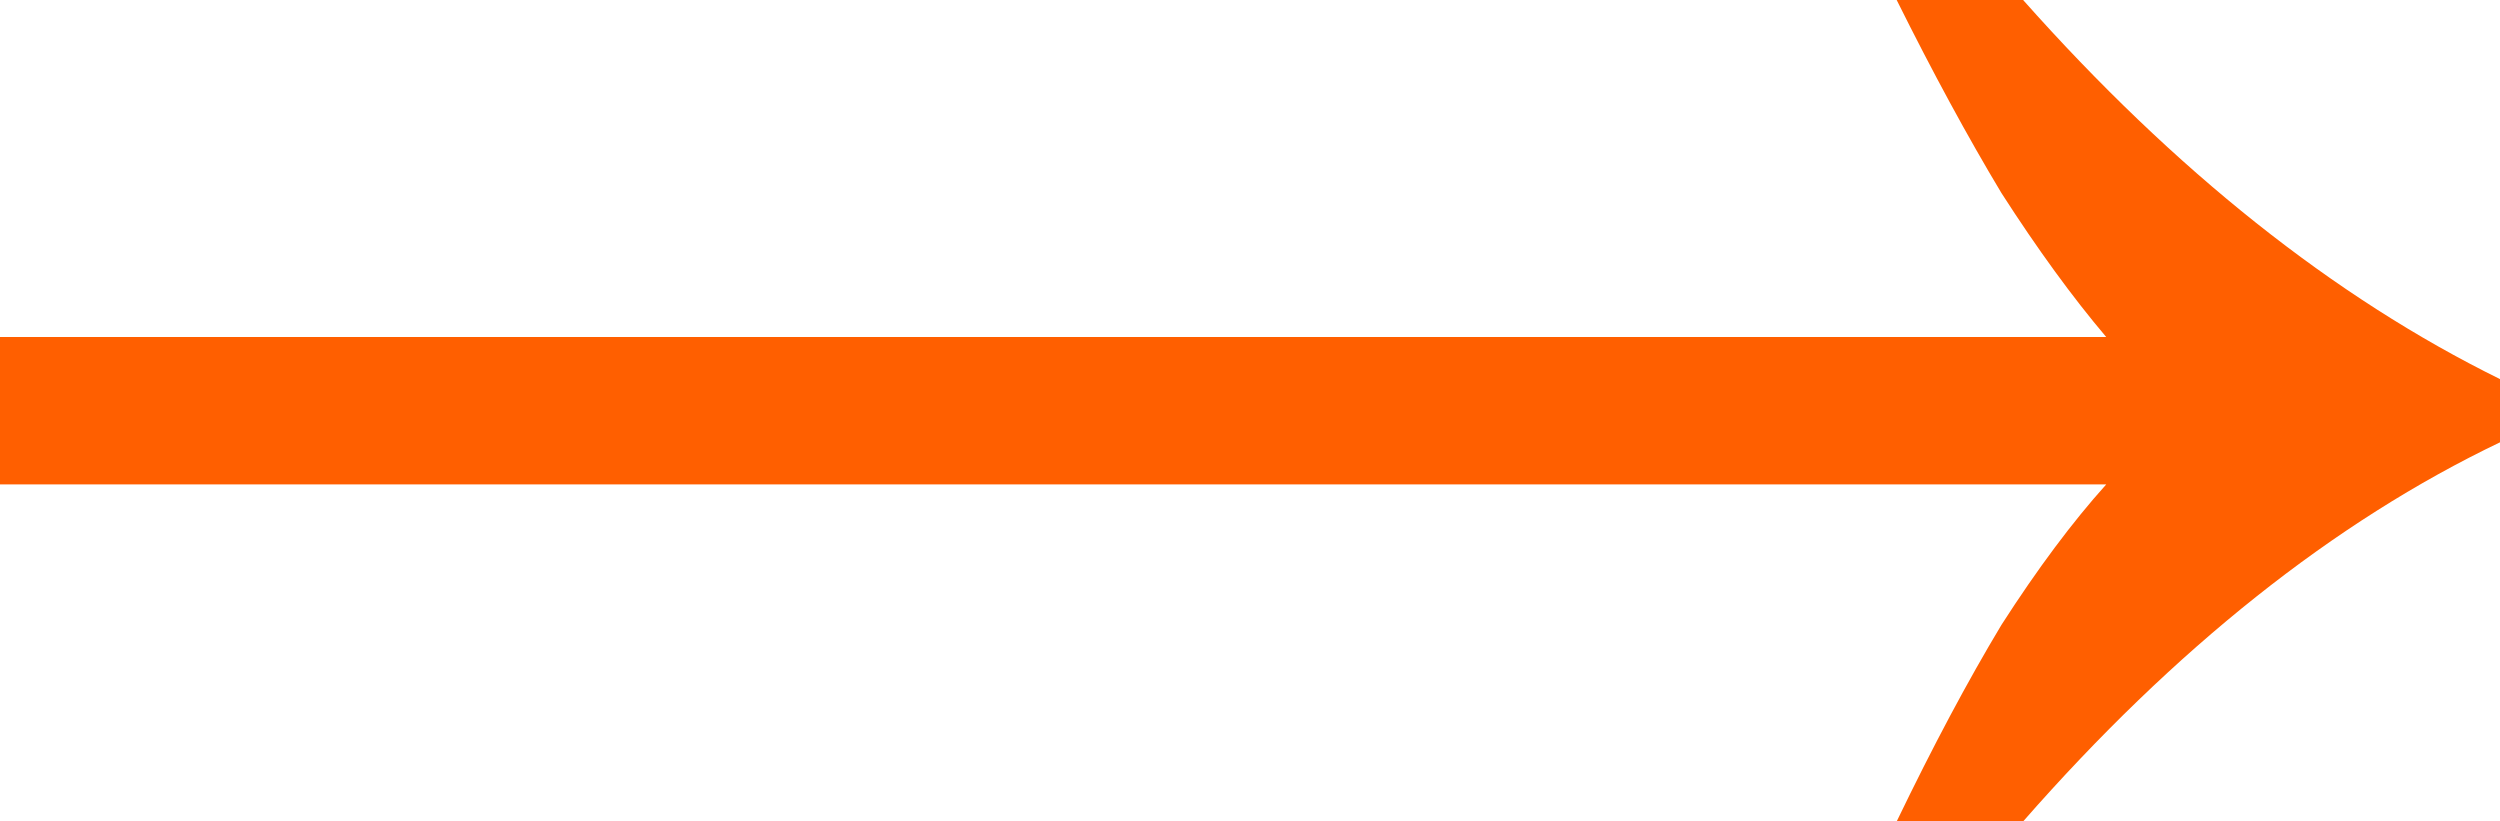 <?xml version="1.0" encoding="UTF-8"?> <svg xmlns="http://www.w3.org/2000/svg" width="70" height="23" viewBox="0 0 70 23" fill="none"><path d="M53.107 23C54.118 20.903 55.096 19.068 56.041 17.496C57.052 15.923 58.03 14.613 58.974 13.564H0V9.436H58.974C58.03 8.322 57.052 6.979 56.041 5.406C55.096 3.833 54.118 2.031 53.107 0H56.647C60.896 4.783 65.347 8.322 70 10.615V12.385C65.347 14.613 60.896 18.151 56.647 23H53.107Z" fill="#FF5F00"></path></svg> 